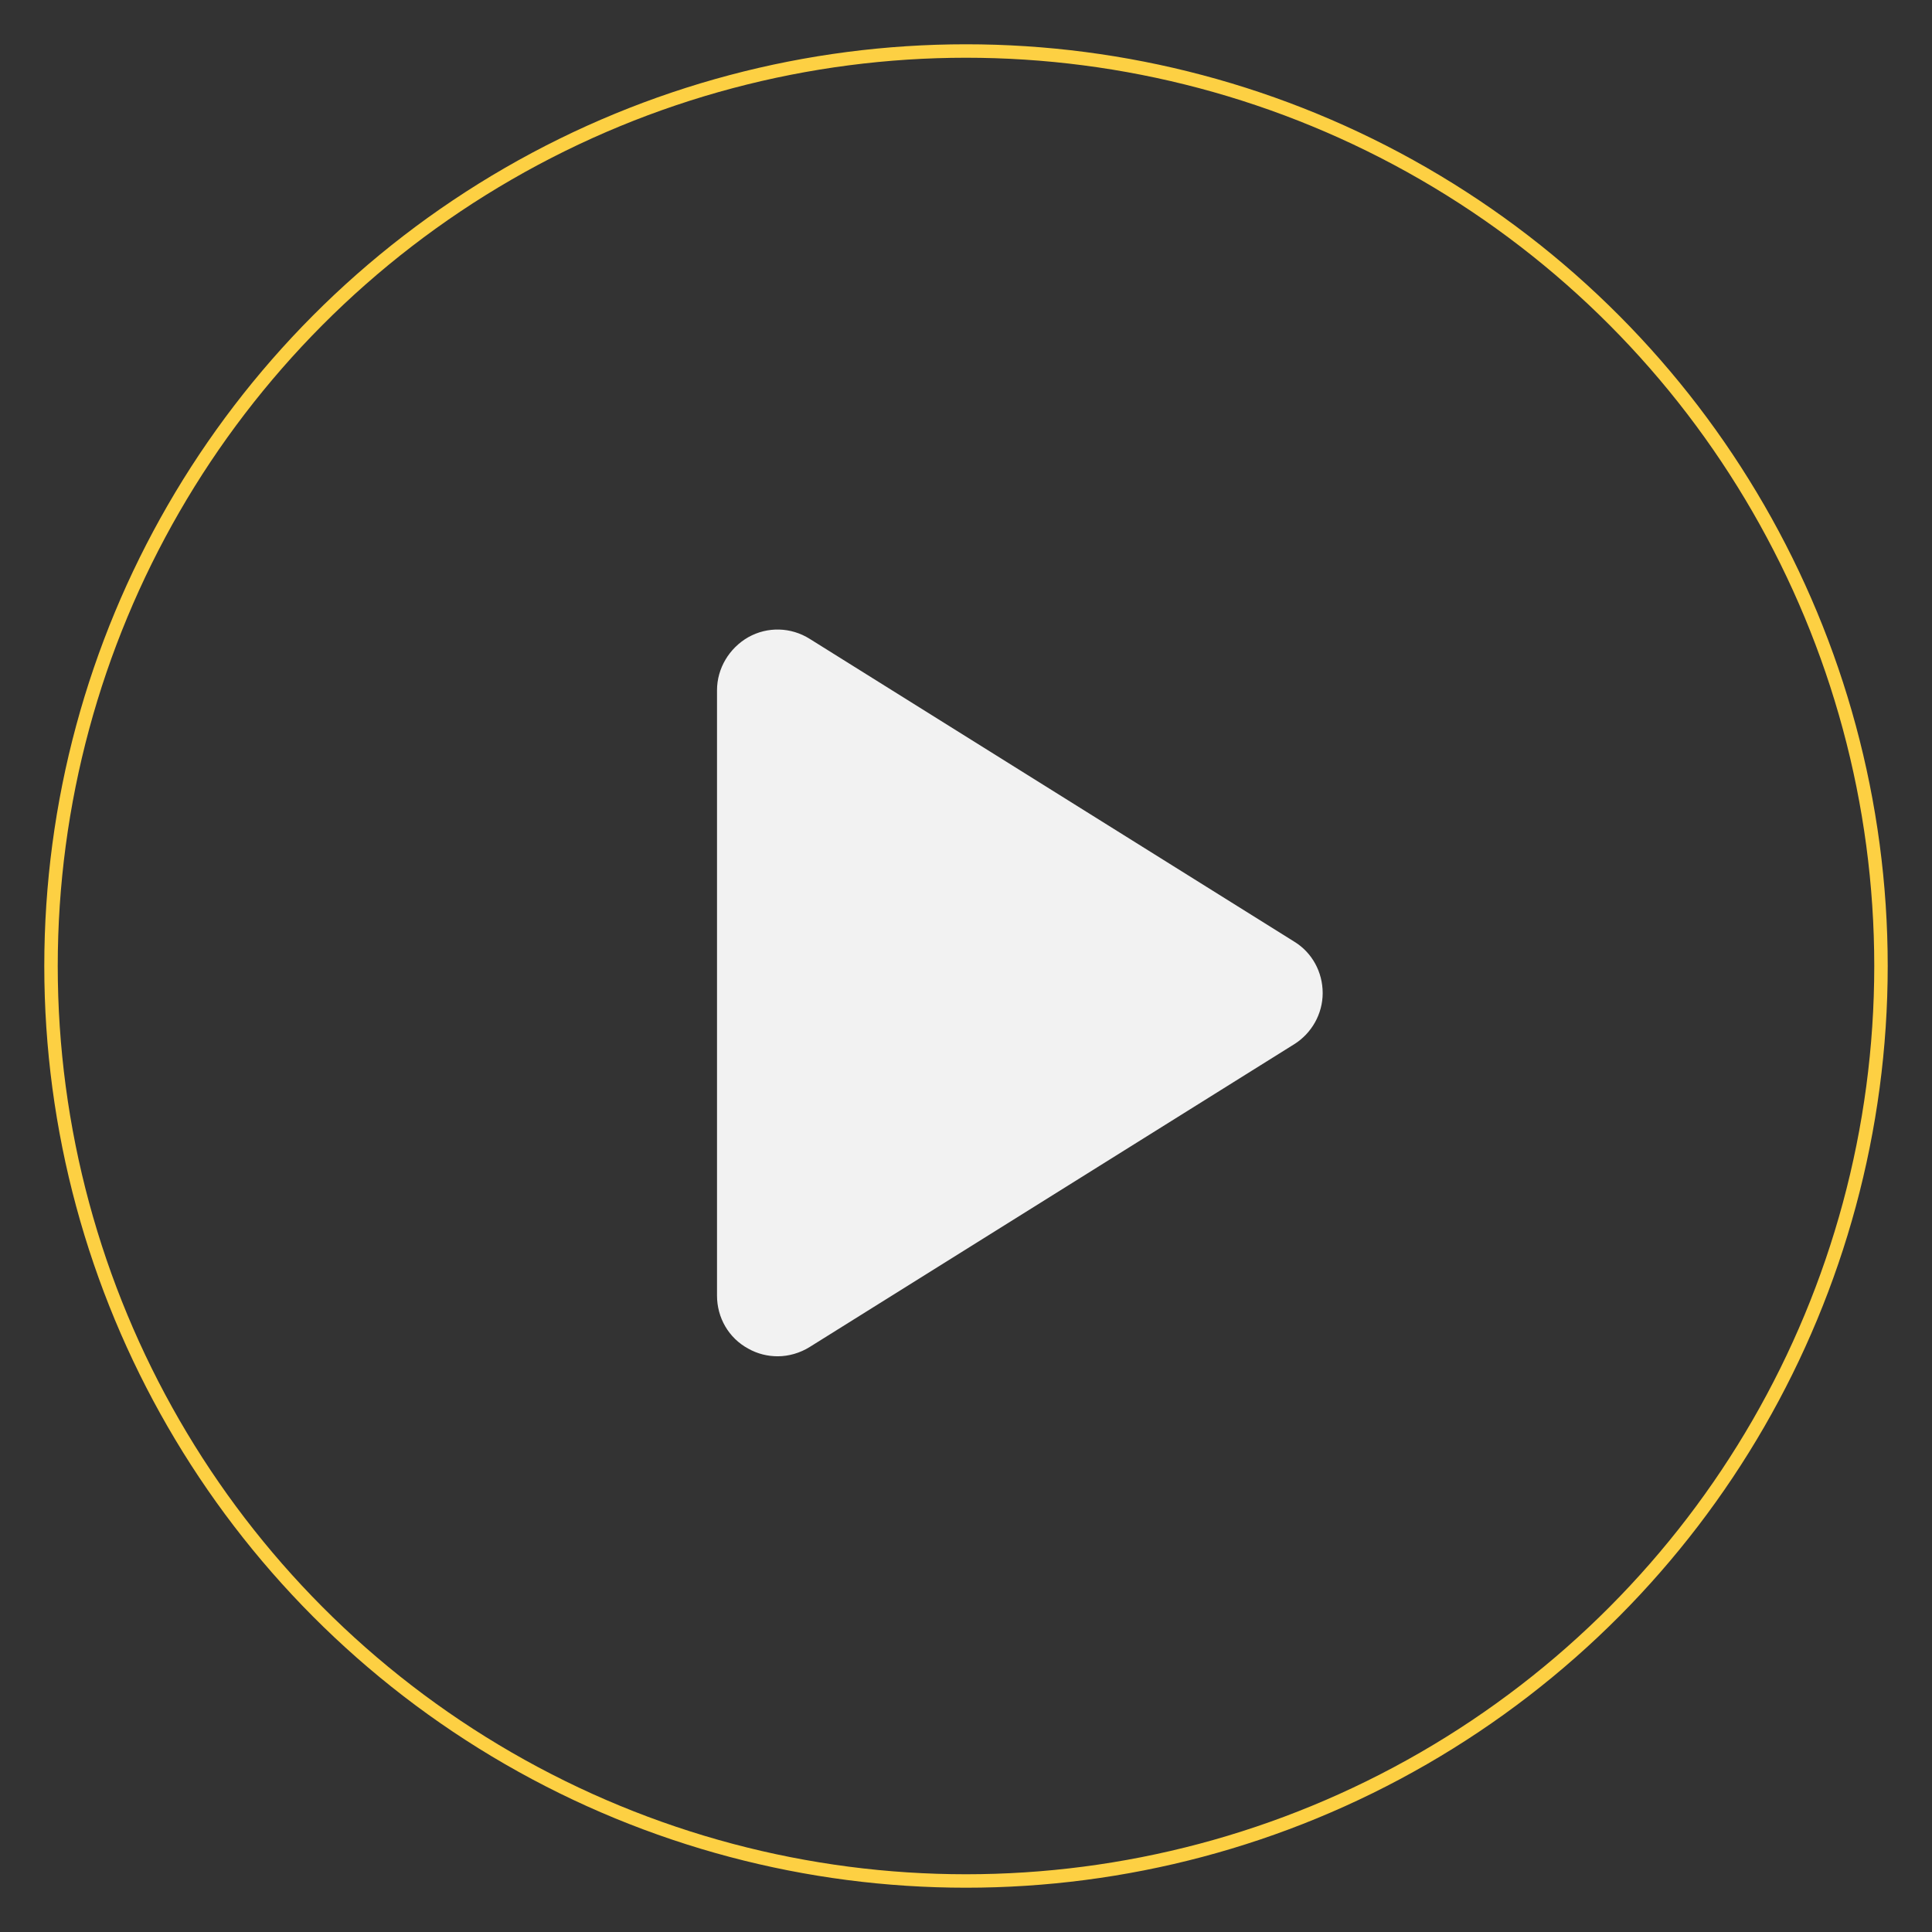 <?xml version="1.0" encoding="utf-8"?>
<!-- Generator: Adobe Illustrator 21.0.2, SVG Export Plug-In . SVG Version: 6.00 Build 0)  -->
<svg version="1.1" id="Capa_1" xmlns="http://www.w3.org/2000/svg" xmlns:xlink="http://www.w3.org/1999/xlink" x="0px" y="0px"
	 width="477.2px" height="477.2px" viewBox="0 0 477.2 477.2" style="enable-background:new 0 0 477.2 477.2;" xml:space="preserve"
	>
<rect x="0" y="0" width="477.2" height="477.2" fill="#333333" stroke="none"/>
<style type="text/css">
	.st0{fill:none;stroke:#FDD043;stroke-width:3.324;stroke-miterlimit:10;}
	.st1{fill:#F2F2F2;}
</style>
<g>
	<circle class="st0" cx="238.6" cy="238.6" r="226"/>
	<path class="st1" d="M319.7,257.9L200,332.7c-2.4,1.5-5.2,2.3-7.9,2.3c-2.5,0-5-0.6-7.3-1.9c-4.8-2.6-7.7-7.6-7.7-13.1V170.5
		c0-5.4,3-10.4,7.7-13.1c4.8-2.7,10.6-2.5,15.2,0.4l119.7,74.8c4.4,2.7,7,7.5,7,12.7C326.7,250.4,324,255.2,319.7,257.9z"/>
</g>
</svg>
